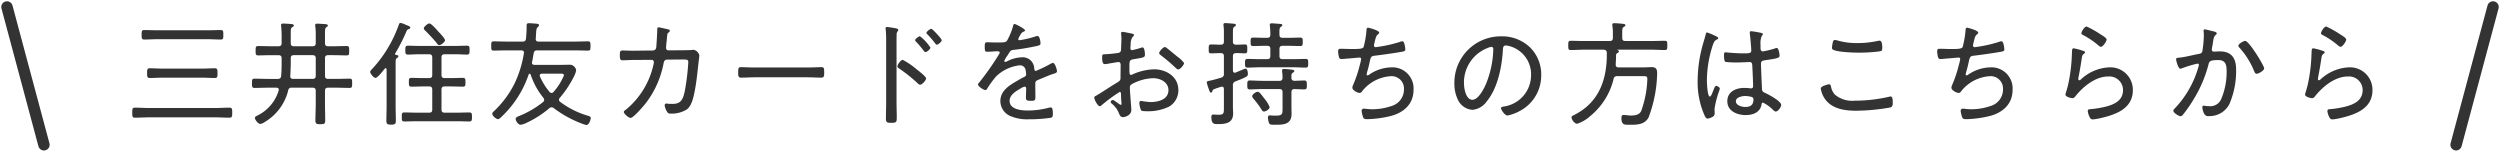<svg xmlns="http://www.w3.org/2000/svg" width="438.199" height="26.598"><path data-name="パス 3156" d="M37.764 20.569c.82 0 1.64.06 2.46.06.46 0 .48-.24.48-.88 0-.66-.02-.88-.48-.88-.82 0-1.64.06-2.46.06h-11.66c-.8 0-1.62-.06-2.44-.06-.46 0-.48.18-.48.88 0 .66.02.88.46.88.82 0 1.64-.06 2.46-.06Zm-2.48-6.96c.8 0 1.58.06 2.36.06.48 0 .48-.22.48-.84s0-.86-.48-.86c-.78 0-1.56.06-2.36.06h-6.66c-.78 0-1.56-.06-2.34-.06-.48 0-.5.2-.5.86 0 .6.02.84.48.84.8 0 1.58-.06 2.36-.06Zm1.02-6.74c.78 0 1.58.06 2.38.06.46 0 .46-.22.46-.84 0-.6 0-.82-.46-.82-.8 0-1.6.04-2.38.04h-8.64c-.78 0-1.58-.04-2.38-.04-.44 0-.46.2-.46.82s.02.84.46.84c.8 0 1.6-.06 2.38-.06Zm19.04 6.4c0 .4-.18.56-.56.56h-3.38c-.38 0-.54-.16-.52-.52.04-.78.08-1.56.08-2.34v-.76c0-.38.16-.54.56-.54h3.26c.38 0 .56.16.56.54Zm3.02-3.6c.8 0 1.6.04 2.4.04.44 0 .44-.2.44-.82 0-.6 0-.82-.44-.82-.8 0-1.6.04-2.4.04h-.84c-.4 0-.56-.16-.56-.54v-1.7c0-.64.02-.96.24-1.1.14-.1.26-.16.26-.28 0-.22-.28-.24-.44-.26-.32-.02-1.14-.08-1.44-.08-.18 0-.34.04-.34.26a.68.68 0 0 0 .02.2 12.822 12.822 0 0 1 .08 1.8v1.16c0 .38-.18.54-.56.54h-3.26c-.4 0-.56-.16-.56-.54v-1.74c0-.7.02-.92.26-1.06.14-.1.28-.14.28-.28 0-.18-.18-.24-.32-.26-.3-.04-1.26-.1-1.56-.1-.2 0-.36.04-.36.28 0 .06.02.14.02.2.04.52.08 1.06.08 1.6v1.36c0 .38-.18.54-.56.54h-1.16c-.8 0-1.6-.04-2.4-.04-.44 0-.44.24-.44.82s0 .82.44.82c.8 0 1.6-.04 2.4-.04h1.16c.38 0 .56.16.56.54v.66c0 .8-.02 1.62-.08 2.42-.04.4-.22.54-.6.54h-1.64c-.8 0-1.62-.04-2.44-.04-.42 0-.44.18-.44.8s.02.82.44.82c.82 0 1.64-.04 2.44-.04h1.38c.24 0 .44.08.44.36a.34.34 0 0 1-.02.14 7.16 7.16 0 0 1-3.6 4.32c-.26.14-.56.24-.56.48 0 .34.58 1.06.96 1.06a2.189 2.189 0 0 0 .82-.38 8.862 8.862 0 0 0 4.04-5.46.564.564 0 0 1 .66-.52h3.62c.38 0 .56.16.56.54v2.24c0 1-.06 1.98-.06 2.96 0 .6.2.66.86.66.68 0 .86-.06.86-.66 0-.98-.04-1.98-.04-2.96v-2.24c0-.38.16-.54.56-.54h1.32c.82 0 1.62.04 2.44.04.42 0 .44-.18.44-.82 0-.62 0-.8-.44-.8-.82 0-1.62.04-2.44.04h-1.32c-.4 0-.56-.16-.56-.56v-3.06c0-.38.16-.54.56-.54Zm19.64-2.62c0-.28-.88-1.22-1.12-1.46-.26-.3-1.28-1.48-1.62-1.48-.3 0-.98.58-.98.86 0 .16.16.32.28.42.52.52 1.54 1.6 1.98 2.16.1.16.26.36.46.36.32 0 1-.58 1-.86Zm-8.58 2.58c-.1-.02-.18-.08-.18-.18a.153.153 0 0 1 .04-.1 31.792 31.792 0 0 0 1.96-3.86c.12-.26.16-.3.38-.38.12-.04.3-.12.3-.26 0-.22-.44-.36-.74-.48-.04-.02-.1-.04-.18-.08a4.312 4.312 0 0 0-.8-.28c-.2 0-.26.22-.32.38a22.35 22.35 0 0 1-4.56 7.6c-.14.14-.44.42-.44.62 0 .24.58 1.04.94 1.04.38 0 1.36-1.3 1.62-1.62.06-.06.08-.08.16-.08.06 0 .14.06.16.22v6.38c0 .86-.04 1.74-.04 2.6 0 .58.18.7.84.7.62 0 .82-.1.82-.68 0-.88-.04-1.74-.04-2.62v-7.42c0-.6.02-.82.22-.94.14-.1.26-.16.26-.32 0-.2-.26-.22-.4-.24Zm7.96.44c0-.38.16-.56.56-.56h1.98c.64 0 1.28.06 1.92.06.46 0 .46-.24.46-.78 0-.56 0-.78-.46-.78-.64 0-1.28.04-1.92.04h-6.5c-.64 0-1.28-.04-1.92-.04-.44 0-.46.22-.46.78 0 .52 0 .78.46.78.64 0 1.28-.06 1.92-.06h1.78c.4 0 .56.18.56.56v3.06c0 .4-.16.56-.56.56h-.9c-.74 0-1.46-.04-2.18-.04-.46 0-.46.22-.46.78 0 .54.02.76.46.76.72 0 1.44-.04 2.18-.04h.9c.4 0 .56.16.56.56v3.48c0 .4-.16.56-.56.56h-2.08c-.76 0-1.5-.04-2.26-.04-.44 0-.44.24-.44.78s-.02.8.44.8c.76 0 1.5-.04 2.26-.04h6.9c.74 0 1.5.04 2.24.04.46 0 .46-.26.46-.8s0-.78-.46-.78c-.74 0-1.5.04-2.24.04h-2.08c-.4 0-.56-.16-.56-.56v-3.48c0-.4.16-.56.56-.56h1c.74 0 1.46.04 2.18.04.46 0 .46-.22.46-.76s0-.78-.46-.78c-.72 0-1.46.04-2.18.04h-1c-.4 0-.56-.16-.56-.56Zm18.94 6.04a11.1 11.1 0 0 1-1.68-2.7.584.584 0 0 1-.04-.18c0-.24.2-.3.4-.32h3.32c.28 0 .52.04.52.32a10.51 10.51 0 0 1-1.8 2.86.447.447 0 0 1-.36.2.486.486 0 0 1-.36-.18Zm-4.5-6.76a19.166 19.166 0 0 1-1.64 5.3 17.21 17.21 0 0 1-3.52 4.76c-.16.14-.38.34-.38.54 0 .34.68.94 1.02.94.18 0 .46-.28.6-.42a18.117 18.117 0 0 0 4.74-7.36.329.329 0 0 1 .2-.2.3.3 0 0 1 .18.2 13.078 13.078 0 0 0 2.22 4.04.623.623 0 0 1 .14.36.512.512 0 0 1-.2.38 16.576 16.576 0 0 1-4.18 2.44c-.26.1-.62.22-.62.52 0 .32.44 1.02.86 1.02a3.234 3.234 0 0 0 1-.32 17.584 17.584 0 0 0 4.02-2.56.61.61 0 0 1 .42-.18.635.635 0 0 1 .4.16 19.551 19.551 0 0 0 5.08 2.76 2.421 2.421 0 0 0 .62.18c.5 0 .76-1 .76-1.22 0-.24-.22-.32-.42-.38a15.113 15.113 0 0 1-4.92-2.44.469.469 0 0 1-.22-.36.454.454 0 0 1 .14-.36 18.685 18.685 0 0 0 2.48-3.74 3.76 3.76 0 0 0 .38-1.06.872.872 0 0 0-.22-.54 1.09 1.09 0 0 0-1.02-.46c-.48 0-.96.02-1.44.02h-4.62c-.24 0-.44-.1-.44-.38 0-.06.02-.1.02-.14.12-.5.18-1 .28-1.5.08-.4.24-.52.66-.52h6.52c.78 0 1.56.04 2.34.04.42 0 .44-.18.44-.8s-.02-.82-.44-.82c-.78 0-1.56.04-2.34.04h-6.32c-.36 0-.52-.16-.5-.52.04-.36.04-.66.06-.9.04-.6.04-.9.3-1.12.1-.1.22-.2.22-.34 0-.22-.32-.26-.76-.28-.34-.02-.66-.06-1-.06-.26 0-.42.06-.42.4v.46c0 .62-.06 1.22-.1 1.84-.08.4-.22.52-.62.52h-2.72c-.78 0-1.56-.04-2.34-.04-.42 0-.42.22-.42.82s0 .8.42.8c.78 0 1.56-.04 2.34-.04h2.5c.26 0 .48.1.48.4 0 .04-.02.08-.02.12Zm19-.46c-.58 0-1.14-.04-1.72-.04-.4 0-.46.18-.46.82s.06.9.46.9c.32 0 1.4-.06 1.96-.06l3.14-.02a.385.385 0 0 1 .4.38 1.666 1.666 0 0 1-.06.44 14.13 14.13 0 0 1-4.8 7.88c-.16.12-.4.26-.4.44 0 .32.86 1.04 1.18 1.04.52 0 2.44-2.26 2.8-2.76a16.469 16.469 0 0 0 2.98-6.76c.04-.2.1-.7.62-.7l2.48-.02c1.02 0 1.24-.02 1.24.5a40.61 40.61 0 0 1-.62 5.06c-.34 1.62-.8 2.22-2.12 2.22-.26 0-.5 0-.74-.02a1.97 1.97 0 0 0-.34-.04.294.294 0 0 0-.32.32 2.727 2.727 0 0 0 .4 1.08.592.592 0 0 0 .62.36 4.973 4.973 0 0 0 2.88-.74c.84-.64 1.14-2.1 1.34-3.08.32-1.58.48-3.2.66-4.8.02-.26.18-1.42.18-1.58a1.322 1.322 0 0 0-.98-.98 2.984 2.984 0 0 0-.42.04c-.3.02-1.28.04-1.62.04l-2.4.02a.415.415 0 0 1-.42-.44c0-.1.04-.54.06-.8.04-.3.06-.54.08-.76.08-.94.1-1 .32-1.14a.4.4 0 0 0 .2-.32c0-.16-.22-.2-.36-.24-.26-.06-1.42-.34-1.62-.34-.24 0-.22.28-.22.48 0 .36-.14 2.78-.18 3.06a.584.584 0 0 1-.58.52l-3.4.04Zm21.52 2.94c-.86 0-2.1-.06-2.42-.06-.48 0-.54.14-.54.98 0 .46 0 .86.5.86.82 0 1.64-.06 2.46-.06h9.18c.82 0 1.64.06 2.46.06.48 0 .48-.4.48-.86 0-.84-.04-.98-.54-.98-.32 0-1.56.06-2.4.06Zm30.88-6.78c-.2 0-.84.5-.84.72 0 .1.12.2.18.26a16.719 16.719 0 0 1 1.36 1.58c.06.1.16.22.28.22.26 0 .86-.52.86-.78 0-.18-.6-.84-.74-.98-.16-.18-.92-1.02-1.1-1.02Zm-2.54 7.12a12.507 12.507 0 0 0-2.46-1.68c-.32 0-.92.82-.92 1.14 0 .2.2.32.36.42a28.041 28.041 0 0 1 3.2 2.56.607.607 0 0 0 .42.24c.34 0 1.04-.76 1.04-1.1 0-.24-.66-.8-1.08-1.14-.18-.16-.38-.3-.56-.44Zm.56-5.82c-.2 0-.84.48-.84.7 0 .1.1.2.18.28a16.933 16.933 0 0 1 1.34 1.58c.06.08.16.22.28.22.28 0 .88-.52.88-.78a7.978 7.978 0 0 0-1.84-2Zm-4.1 1.46c0-.54 0-1.1.02-1.64a.865.865 0 0 1 .16-.66.446.446 0 0 0 .12-.26c0-.2-.24-.24-.48-.3-.22-.04-1.32-.22-1.5-.22s-.24.08-.24.26c0 .08.04.28.04.36.04.44.06 1.06.06 1.62v10.98c0 .94-.04 1.9-.04 2.84 0 .7.26.74.9.74.92 0 1-.1 1-.96 0-.88-.04-1.76-.04-2.64Zm20.7-3.6c-.2 0-.22.16-.28.38a11.168 11.168 0 0 1-1.02 2.48c-.22.38-.58.38-1.92.38-.58 0-1.22-.04-1.56-.04-.4 0-.46.14-.46.76 0 .82.08.9.42.9.76 0 1.36-.08 1.74-.08.3 0 .46.06.46.2a.623.623 0 0 1-.14.36 47.359 47.359 0 0 1-3.44 4.9.635.635 0 0 0-.22.36c0 .34.98.98 1.3.98a.361.361 0 0 0 .28-.2 16.18 16.18 0 0 1 1.62-2.22 7.065 7.065 0 0 1 4.1-1.92.992.992 0 0 1 1.06.94 3.718 3.718 0 0 1 .08.66c0 .24-.18.36-.38.46-.44.2-.88.48-1.3.72-1.36.78-2.84 1.74-2.84 3.48a2.877 2.877 0 0 0 1.98 2.72 7.374 7.374 0 0 0 3.02.48 26.247 26.247 0 0 0 3.82-.26c.32-.08.38-.22.38-.76 0-.44-.02-1.06-.36-1.06a2.5 2.5 0 0 0-.38.06 14.3 14.3 0 0 1-3.68.48c-1.12 0-3.16-.18-3.16-1.7 0-1.04 1.12-1.7 1.92-2.16a2.185 2.185 0 0 1 .7-.32c.22 0 .28.16.28.36 0 .54-.04 1.08-.04 1.62 0 .48.34.5.92.5.66 0 .74-.08.74-.72 0-.74-.02-1.5-.02-2.24 0-.42.12-.54.48-.7.74-.3 1.48-.62 2.24-.92.14-.06.28-.08.38-.12.48-.14.7-.24.7-.48 0-.3-.34-1.46-.7-1.46a1.543 1.543 0 0 0-.5.2 21.519 21.519 0 0 1-2.5 1.2c-.22 0-.26-.22-.28-.4a2.025 2.025 0 0 0-2.24-1.98 5.877 5.877 0 0 0-2.52.7.755.755 0 0 1-.32.1.175.175 0 0 1-.18-.16 4.649 4.649 0 0 1 .58-.98 2.936 2.936 0 0 0 .18-.3c.32-.5.38-.6.82-.66 1.28-.14 2.56-.36 3.82-.62.38-.08.96-.16.96-.48 0-.14-.08-1.34-.54-1.34a1.877 1.877 0 0 0-.48.12 16.966 16.966 0 0 1-2.66.62c-.12 0-.22-.04-.22-.18a1.932 1.932 0 0 1 .22-.52c.3-.5.38-.66.72-.8.1-.04.24-.1.24-.24 0-.24-1.62-1.1-1.82-1.1Zm26.32 4.04c-.28 0-.98.76-.98 1.04 0 .2.2.32.34.44a29.963 29.963 0 0 1 2.58 2.2c.12.1.26.24.42.24.34 0 1.02-.8 1.02-1.12a5.05 5.05 0 0 0-1.04-1.02c-.52-.4-1.52-1.26-1.98-1.6a.621.621 0 0 0-.36-.18Zm-7.66 8.86c0 .28.08 1 .08 1.12 0 .06-.02.14-.12.14a.63.63 0 0 1-.34-.18c-.26-.12-.86-.66-1.06-.66a.373.373 0 0 0-.38.34c0 .14.14.26.24.34a4.079 4.079 0 0 1 1.18 1.6c.14.32.28.72.7.72.48 0 1.5-.36 1.5-1.28 0-.14-.16-2.12-.18-2.48-.04-.36-.08-1.12-.08-1.44a.645.645 0 0 1 .24-.52 8.2 8.2 0 0 1 3.86-1.1c1.22 0 2.66.68 2.66 2.1 0 1.64-1.8 2.08-3.12 2.08a13.024 13.024 0 0 1-1.68-.2c-.22 0-.3.18-.3.38a3.872 3.872 0 0 0 .3 1.26c.1.14.5.16.8.16a8.363 8.363 0 0 0 4.14-.82 3.3 3.3 0 0 0 1.6-2.88c0-2.34-2.1-3.64-4.26-3.64a9.844 9.844 0 0 0-3.62.82 1.3 1.3 0 0 1-.44.16c-.24 0-.26-.38-.26-.78 0-1.68-.08-1.84.8-1.98 1.68-.28 1.92-.3 1.92-.78 0-.28-.06-1.28-.42-1.28a1.5 1.5 0 0 0-.32.08 12.984 12.984 0 0 1-1.5.4.283.283 0 0 1-.3-.3v-.22a4.924 4.924 0 0 0 .04-.52 2.184 2.184 0 0 1 .34-1.28c.1-.08.24-.2.24-.34 0-.16-.24-.2-.36-.24-.32-.06-1.4-.3-1.66-.3a.236.236 0 0 0-.24.26c0 .06.02.16.02.2.02.22.04.5.04.72 0 .2-.06 1.98-.08 2.08-.08.32-.32.42-.64.46-.72.08-1.48.18-2.2.2-.38.02-.46.02-.46.54 0 1.18.28 1.18.5 1.18a2.483 2.483 0 0 0 .54-.06c.2-.04 1.72-.3 1.78-.3.3 0 .42.22.42.48 0 .76-.02 1.5-.02 2.24 0 .54-.1.58-.92 1.08-1.1.66-2.16 1.4-3.28 2.06-.22.12-.4.18-.4.38 0 .38.62 1.52.98 1.52.1 0 .2-.1.28-.16a26.559 26.559 0 0 1 3.2-2.36c.26 0 .22.3.24 1Zm26.04 1.66a5.451 5.451 0 0 0-.9-1.46c-.54-.7-.88-1.22-1.2-1.22s-.96.46-.96.78a.7.7 0 0 0 .2.4 16.148 16.148 0 0 1 1.48 2c.1.16.2.28.4.28.26 0 .98-.38.98-.78Zm-6.44-8.9c0-.4.18-.56.56-.56.52-.02 1.02.04 1.54.04.44 0 .42-.26.42-.78s.02-.78-.42-.78c-.52 0-1.02.06-1.54.04-.38 0-.56-.16-.56-.54v-1.46c0-.7.02-1 .24-1.14.14-.08.28-.14.28-.3 0-.22-.28-.22-.44-.24-.26-.02-1.16-.1-1.38-.1-.2 0-.36.04-.36.26a.68.68 0 0 0 .02.2 9.15 9.15 0 0 1 .06 1.32v1.46c0 .38-.16.54-.54.54h-.08c-.74 0-1.2-.04-1.5-.04-.52 0-.54.12-.54.78 0 .54-.02.78.42.78.54 0 1.08-.04 1.62-.04h.08c.38 0 .54.16.54.56v3.02a.623.623 0 0 1-.48.72c-.34.12-1.66.48-2.02.54-.2.04-.5.06-.5.32a7.715 7.715 0 0 0 .34 1.12c.14.4.2.64.4.64.14 0 .2-.12.24-.24.08-.26.06-.28.62-.48.2-.08.38-.12.78-.26a1.4 1.4 0 0 1 .28-.06c.26 0 .32.18.34.4v3.2c0 1.08 0 1.32-.9 1.32-.22 0-.44 0-.64-.02-.08 0-.22-.02-.28-.02-.3 0-.38.16-.38.42 0 1.3.54 1.26 1.16 1.26 1.38 0 2.66-.18 2.66-1.88 0-.38-.04-.78-.04-1.18v-3.7a.658.658 0 0 1 .5-.74c2.16-.84 2.12-.92 2.12-1.36 0-.24-.08-.86-.42-.86-.1 0-1.46.58-1.7.68a.471.471 0 0 1-.16.04c-.24 0-.34-.2-.34-.4Zm10.26 3.8c-.02-.54-.02-.76.24-.92.14-.1.26-.16.26-.28 0-.22-.28-.24-.44-.26-.32-.04-1.08-.12-1.38-.12-.18 0-.32.04-.32.26v.16a7.54 7.54 0 0 1 .08 1.16.48.48 0 0 1-.56.5h-2.94c-.74 0-1.48-.06-2.24-.06-.44 0-.44.22-.44.78 0 .54 0 .78.44.78.76 0 1.5-.06 2.24-.06h2.94c.4 0 .56.16.56.56v2.66c0 1.22 0 1.44-1.26 1.44-.2 0-.4 0-.6-.02a1.94 1.94 0 0 0-.34-.02.318.318 0 0 0-.36.36 3.4 3.4 0 0 0 .16.9c.14.36.34.38.88.38 1.5 0 3.1.06 3.1-1.9 0-.42-.02-.84-.02-1.24v-2.56c0-.36.14-.54.5-.56.58.02 1.2.06 1.76.06.44 0 .44-.26.44-.78s0-.78-.44-.78-1.24.04-1.74.06c-.34-.04-.52-.16-.52-.5Zm-2.1-7.6c-.02-.86-.02-1.16.24-1.36.14-.1.26-.16.26-.3 0-.2-.24-.2-.38-.22-.32-.02-1.18-.1-1.48-.1-.18 0-.34.04-.34.26 0 .06.02.14.02.2a12.9 12.9 0 0 1 .08 1.52c0 .4-.16.56-.56.56h-.32c-.7 0-1.42-.04-2.14-.04-.44 0-.44.24-.44.74s0 .74.44.74c.72 0 1.44-.04 2.14-.04h.32c.4 0 .56.16.56.56v1.22c0 .4-.16.56-.56.56h-1.2c-.74 0-1.48-.04-2.24-.04-.42 0-.44.22-.44.76 0 .52.02.76.44.76.76 0 1.5-.06 2.24-.06h5.72c.74 0 1.5.06 2.24.06.44 0 .44-.26.44-.76 0-.52 0-.76-.44-.76-.76 0-1.5.04-2.24.04h-1.8c-.4 0-.56-.16-.56-.56v-1.22c0-.4.16-.56.56-.56h.94c.72 0 1.42.04 2.14.04.44 0 .44-.24.44-.74s0-.74-.44-.74c-.72 0-1.42.04-2.14.04h-.94c-.4 0-.56-.16-.56-.56Zm15.52-1.22c-.26 0-.26.34-.28.64a15.682 15.682 0 0 1-.5 2.78c-.22.32-.92.32-2.1.32-.64 0-1.28-.04-1.94-.04-.14 0-.42-.02-.42.46a5.511 5.511 0 0 0 .14.98c.08.24.18.36.46.36a1.94 1.94 0 0 0 .34-.02l2.78-.24a.269.269 0 0 1 .32.26 8.919 8.919 0 0 1-.26 1.12 21.09 21.09 0 0 1-1.16 3.44 1.206 1.206 0 0 0-.12.46c0 .46.9.92 1.28.92.26 0 .42-.28.56-.46a6.958 6.958 0 0 1 4.98-2.48 2.163 2.163 0 0 1 2.22 2.3 3.006 3.006 0 0 1-2.14 2.92 10.381 10.381 0 0 1-3.4.58c-.68 0-1.24-.1-1.48-.1a.358.358 0 0 0-.4.36 4.655 4.655 0 0 0 .22 1.02c.12.36.2.46.78.46a19.1 19.1 0 0 0 4.12-.56c2.26-.58 3.98-2.1 3.98-4.56a3.7 3.7 0 0 0-3.94-3.96 7 7 0 0 0-3.84 1.28.5.5 0 0 1-.28.12.147.147 0 0 1-.16-.16 4.737 4.737 0 0 1 .16-.68c.18-.62.28-1.08.36-1.44.2-.92.24-1.08.86-1.16 1.34-.16 3.5-.46 4.82-.7.3-.06.58-.1.58-.4 0-.14-.12-1.44-.5-1.44a1.839 1.839 0 0 0-.52.14 24.207 24.207 0 0 1-4.16.9.3.3 0 0 1-.32-.3 2.021 2.021 0 0 1 .06-.34c.06-.22.1-.4.14-.58.14-.52.22-.8.5-1.02.1-.08.22-.18.22-.3 0-.42-1.88-.88-1.96-.88Zm21.64 3.36c.22 0 .32.18.32.4a17.066 17.066 0 0 1-1.2 5.9c-.34.88-1.38 2.98-2.46 2.98-1.16 0-1.48-2.02-1.48-2.9a6.468 6.468 0 0 1 4.1-6.16 3 3 0 0 1 .72-.22Zm1.68-1.84a8.129 8.129 0 0 0-8.18 8.3 6.388 6.388 0 0 0 .6 2.78 3.046 3.046 0 0 0 2.56 1.8 3.443 3.443 0 0 0 2.5-1.46c1.94-2.34 2.66-6.04 2.84-9 .02-.38.02-.82.54-.82a4.2 4.2 0 0 1 .84.18 5.11 5.11 0 0 1 3.56 5.08 5.558 5.558 0 0 1-4.76 5.44c-.18.04-.5.06-.5.28 0 .36.7 1.3 1.12 1.3a7.507 7.507 0 0 0 2.06-.74 7.022 7.022 0 0 0 3.86-6.36 6.64 6.64 0 0 0-1.96-4.84 7.043 7.043 0 0 0-5.08-1.94Zm14.54.82c-.78 0-1.54-.04-2.32-.04-.42 0-.44.18-.44.8s0 .82.44.82c.78 0 1.54-.06 2.32-.06h3.44c.36.04.52.14.56.52v.28c0 4.54-1.42 8.46-5.68 10.62-.32.16-.5.22-.5.44 0 .44.54 1.12.98 1.12a6.247 6.247 0 0 0 2.24-1.3 12.028 12.028 0 0 0 4.14-6.52.564.564 0 0 1 .66-.52h4.22c.88 0 1.04-.02 1.04.52a18.188 18.188 0 0 1-1.08 5.6c-.36.7-1.12.78-1.84.78a4.563 4.563 0 0 1-.54-.04c-.2-.02-.5-.06-.68-.06-.36 0-.4.26-.4.56 0 1.24.58 1.16 1.5 1.16 1.28 0 2.62-.02 3.28-1.34a23.08 23.08 0 0 0 1.48-7.68c0-.58-.1-1.08-.94-1.08-.46 0-.92.04-1.38.04h-4.44c-.36 0-.52-.16-.5-.52.02-.54.06-1.06.06-1.6a.376.376 0 0 1 .16-.34c.16-.1.34-.18.34-.34 0-.12-.06-.16-.18-.2-.04-.02-.08-.04-.08-.06s.04-.04.1-.04h5.88c.78 0 1.56.06 2.34.06.42 0 .42-.22.42-.82s0-.8-.42-.8c-.78 0-1.56.04-2.34.04h-4.58c-.4 0-.56-.16-.56-.56v-.14c0-1.4-.02-1.58.26-1.76.14-.08.3-.16.3-.3 0-.22-.28-.24-.72-.28-.42-.04-.82-.08-1.24-.08-.2 0-.34.04-.34.26a.821.821 0 0 0 .02.22 7.99 7.99 0 0 1 .08 1.38v.7c0 .4-.16.56-.56.56Zm29.7 10.26c0 .94-.54 1.3-1.42 1.3-.58 0-1.66-.26-1.66-1 0-.72 1.1-.92 1.64-.92a4.547 4.547 0 0 1 1.18.18.443.443 0 0 1 .26.44Zm-.4-11.98a.212.212 0 0 0-.24.24v.18c.08.54.26 2.5.26 3s-.58.46-1.46.46c-.86 0-1.78-.06-2.64-.14a2.71 2.71 0 0 0-.4-.04c-.26 0-.28.2-.28.46s0 1.14.26 1.22a16.066 16.066 0 0 0 2.02.1c.76 0 2.12-.08 2.22-.08.48 0 .44.5.46.72.04.74.14 2.82.14 3.5 0 .26-.1.4-.38.4a.68.68 0 0 1-.2-.02 7.732 7.732 0 0 0-.96-.06c-1.46 0-2.98.64-2.98 2.34 0 1.74 1.74 2.42 3.22 2.42 1.28 0 2.54-.46 2.78-1.86.02-.16.06-.32.26-.32a6.429 6.429 0 0 1 1.72 1.24c.12.12.32.32.52.32.36 0 .94-.74.94-1.16 0-.64-2.16-1.8-2.72-2.06-.38-.18-.62-.24-.64-.74-.04-.64-.18-3.9-.18-4.42 0-.48.3-.54.66-.6 2.02-.3 2.6-.38 2.6-.8 0-.18-.12-1.36-.5-1.36a.741.741 0 0 0-.3.08 15.538 15.538 0 0 1-2.12.52c-.38 0-.42-.3-.42-.74v-.46a3.121 3.121 0 0 1 .22-1.5c.08-.1.18-.2.18-.32s-.08-.16-.18-.2a15.748 15.748 0 0 0-1.86-.32Zm-7.72.22c-.16 0-.22.18-.24.32-.14.56-.32 1.12-.48 1.68a23.961 23.961 0 0 0-.94 6.42 14.314 14.314 0 0 0 1.18 6.06c.1.22.28.62.56.62a2.21 2.21 0 0 0 .62-.18c.36-.16.62-.3.62-.74 0-.26-.02-.54-.02-.82a16.928 16.928 0 0 1 .82-3.14 2.11 2.11 0 0 0 .1-.38c0-.22-.44-.48-.64-.48-.24 0-.46.74-.56.98-.24.6-.38.9-.54.9-.44 0-.52-2.46-.52-2.86a20.333 20.333 0 0 1 1.04-6.18c.26-.68.36-.8.78-1 .1-.04.16-.08.16-.2 0-.16-.22-.26-.34-.32a12.71 12.71 0 0 0-1.6-.68Zm21.32 9.08c-.02 0-1.4.3-1.4.74a4.353 4.353 0 0 0 .72 1.82c1.26 1.78 3.48 2.08 5.5 2.08a35.7 35.7 0 0 0 6-.58c.34-.12.4-.44.4-.76 0-.8-.08-1.16-.38-1.16a.851.851 0 0 0-.22.04 27 27 0 0 1-6.08.7 4.7 4.7 0 0 1-3.48-1.08 2.9 2.9 0 0 1-.68-1.46c-.06-.22-.14-.34-.38-.34Zm1.08-7.76c-.24 0-.3.18-.36.36a8.4 8.4 0 0 0-.16.94.4.4 0 0 0 .16.38c.66.44 3.58.54 4.48.54a28.089 28.089 0 0 0 3.66-.22c.4-.06.52-.12.52-.6 0-.32 0-1.28-.46-1.28-.08 0-.18.02-.24.02a15.987 15.987 0 0 1-3.64.4 11.91 11.91 0 0 1-3.46-.44 2.217 2.217 0 0 0-.5-.1Zm23.16-2.16c-.26 0-.26.34-.28.64a15.682 15.682 0 0 1-.5 2.78c-.22.32-.92.32-2.1.32-.64 0-1.28-.04-1.94-.04-.14 0-.42-.02-.42.46a5.51 5.51 0 0 0 .14.98c.08.24.18.36.46.36a1.94 1.94 0 0 0 .34-.02l2.78-.24a.269.269 0 0 1 .32.26 8.919 8.919 0 0 1-.26 1.12 21.09 21.09 0 0 1-1.16 3.44 1.206 1.206 0 0 0-.12.46c0 .46.9.92 1.28.92.26 0 .42-.28.56-.46a6.958 6.958 0 0 1 4.98-2.48 2.163 2.163 0 0 1 2.22 2.3 3.006 3.006 0 0 1-2.14 2.92 10.381 10.381 0 0 1-3.4.58c-.68 0-1.24-.1-1.48-.1a.358.358 0 0 0-.4.36 4.655 4.655 0 0 0 .22 1.02c.12.36.2.46.78.46a19.1 19.1 0 0 0 4.12-.56c2.26-.58 3.98-2.1 3.98-4.56a3.7 3.7 0 0 0-3.94-3.96 7 7 0 0 0-3.84 1.28.5.5 0 0 1-.28.12.147.147 0 0 1-.16-.16 4.737 4.737 0 0 1 .16-.68c.18-.62.28-1.08.36-1.44.2-.92.24-1.08.86-1.16 1.34-.16 3.5-.46 4.82-.7.3-.06.58-.1.58-.4 0-.14-.12-1.44-.5-1.44a1.839 1.839 0 0 0-.52.14 24.207 24.207 0 0 1-4.16.9.3.3 0 0 1-.32-.3 2.021 2.021 0 0 1 .06-.34c.06-.22.1-.4.14-.58.14-.52.22-.8.5-1.02.1-.08.22-.18.22-.3 0-.42-1.88-.88-1.96-.88Zm18.7 3.62c-.3 0-.3.26-.32.96-.02.24-.02.52-.04.86a29.145 29.145 0 0 1-.62 4.54c-.1.48-.48 1.68-.48 1.7 0 .52 1.12.68 1.24.68.26 0 .44-.24.58-.42 1.32-1.64 3.46-3.38 5.66-3.38a2.394 2.394 0 0 1 2.62 2.36c0 1.84-1.48 2.52-3.02 2.92a16.778 16.778 0 0 1-2.66.44c-.22.02-.5.02-.5.32a3 3 0 0 0 .3 1.02c.16.32.26.46.64.46a10.881 10.881 0 0 0 1.54-.28c2.6-.62 5.42-1.7 5.42-4.84a3.934 3.934 0 0 0-4.22-4 7.773 7.773 0 0 0-4.92 2.14.446.446 0 0 1-.26.12.182.182 0 0 1-.16-.2c0-.08.02-.16.02-.24.22-1.12.42-2.24.58-3.36.08-.54.12-.64.46-.9a.235.235 0 0 0 .12-.2c0-.16-.2-.22-.34-.26a11.86 11.86 0 0 0-1.64-.44Zm1.34-2.64c0 .2.24.28.46.4a14.728 14.728 0 0 1 2.42 1.64c.14.12.36.34.56.34.34 0 .98-.96.98-1.28 0-.3-.86-.78-1.14-.96a17 17 0 0 0-2.36-1.32c-.4 0-.92.92-.92 1.18Zm28.72 1.34c-.3 0-1.2.52-1.2.84a.494.494 0 0 0 .16.32 13.876 13.876 0 0 1 2.62 4.18c.08.2.18.42.42.42.36 0 1.32-.58 1.32-.94 0-.48-2.66-4.82-3.32-4.82Zm-7.1-2.02c-.14 0-.2.12-.2.24v.1a4.348 4.348 0 0 1 .04.72 16.936 16.936 0 0 1-.18 2.26c-.08.58-.04.86-.68.98-1.02.18-2.5.58-3.48.66-.18.02-.52 0-.52.28 0 .18.34 1.66.76 1.66a.9.9 0 0 0 .22-.06 20.712 20.712 0 0 1 2.78-.84.227.227 0 0 1 .24.22 2.092 2.092 0 0 1-.08.34 17.311 17.311 0 0 1-4.12 7.26c-.12.12-.28.28-.28.44 0 .38.96.96 1.26.96a.543.543 0 0 0 .34-.16 23.945 23.945 0 0 0 1.98-2.84 22.427 22.427 0 0 0 2.6-6.14c.12-.46.24-.7 1.7-.7 1.38 0 1.46.98 1.46 2.1a12.009 12.009 0 0 1-.9 4.6 2.077 2.077 0 0 1-2.18 1.38c-.44 0-.78-.08-.96-.08-.16 0-.22.12-.22.26a2.776 2.776 0 0 0 .32 1.14.765.765 0 0 0 .82.42 3.908 3.908 0 0 0 3.6-2.1 14.594 14.594 0 0 0 1.18-6.08c0-1.96-.8-3.16-2.86-3.16-.38 0-.9.04-1.04.04a.336.336 0 0 1-.36-.36c0-.06.02-.16.02-.22.08-.4.14-.72.18-1.02.1-.66.16-1.06.48-1.32a.368.368 0 0 0 .18-.28c0-.22-.36-.3-.52-.34-.26-.06-1.4-.36-1.58-.36Zm19.04 3.32c-.3 0-.3.26-.32.96-.02.24-.02.52-.04.86a29.145 29.145 0 0 1-.62 4.54c-.1.48-.48 1.68-.48 1.7 0 .52 1.12.68 1.24.68.26 0 .44-.24.58-.42 1.32-1.64 3.46-3.38 5.66-3.38a2.394 2.394 0 0 1 2.62 2.36c0 1.84-1.48 2.52-3.02 2.92a16.778 16.778 0 0 1-2.66.44c-.22.02-.5.02-.5.32a3 3 0 0 0 .3 1.02c.16.32.26.46.64.46a10.881 10.881 0 0 0 1.54-.28c2.6-.62 5.42-1.7 5.42-4.84a3.934 3.934 0 0 0-4.22-4 7.773 7.773 0 0 0-4.92 2.14.446.446 0 0 1-.26.12.182.182 0 0 1-.16-.2c0-.08.02-.16.02-.24.22-1.12.42-2.24.58-3.36.08-.54.12-.64.46-.9a.235.235 0 0 0 .12-.2c0-.16-.2-.22-.34-.26a11.86 11.86 0 0 0-1.64-.44Zm1.34-2.64c0 .2.24.28.46.4a14.728 14.728 0 0 1 2.42 1.64c.14.12.36.34.56.34.34 0 .98-.96.98-1.28 0-.3-.86-.78-1.14-.96a17 17 0 0 0-2.36-1.32c-.4 0-.92.92-.92 1.18Z" fill="#333"/><g data-name="グループ 2201"><g data-name="グループ 2195" fill="none" stroke="#333" stroke-linecap="round" stroke-width="2"><path data-name="線 358" d="M7.699 25.375 1.224 1.225" stroke-width="2"/><path data-name="線 359" d="m430.503 25.373 6.475-24.15" stroke-width="2"/></g></g></svg>